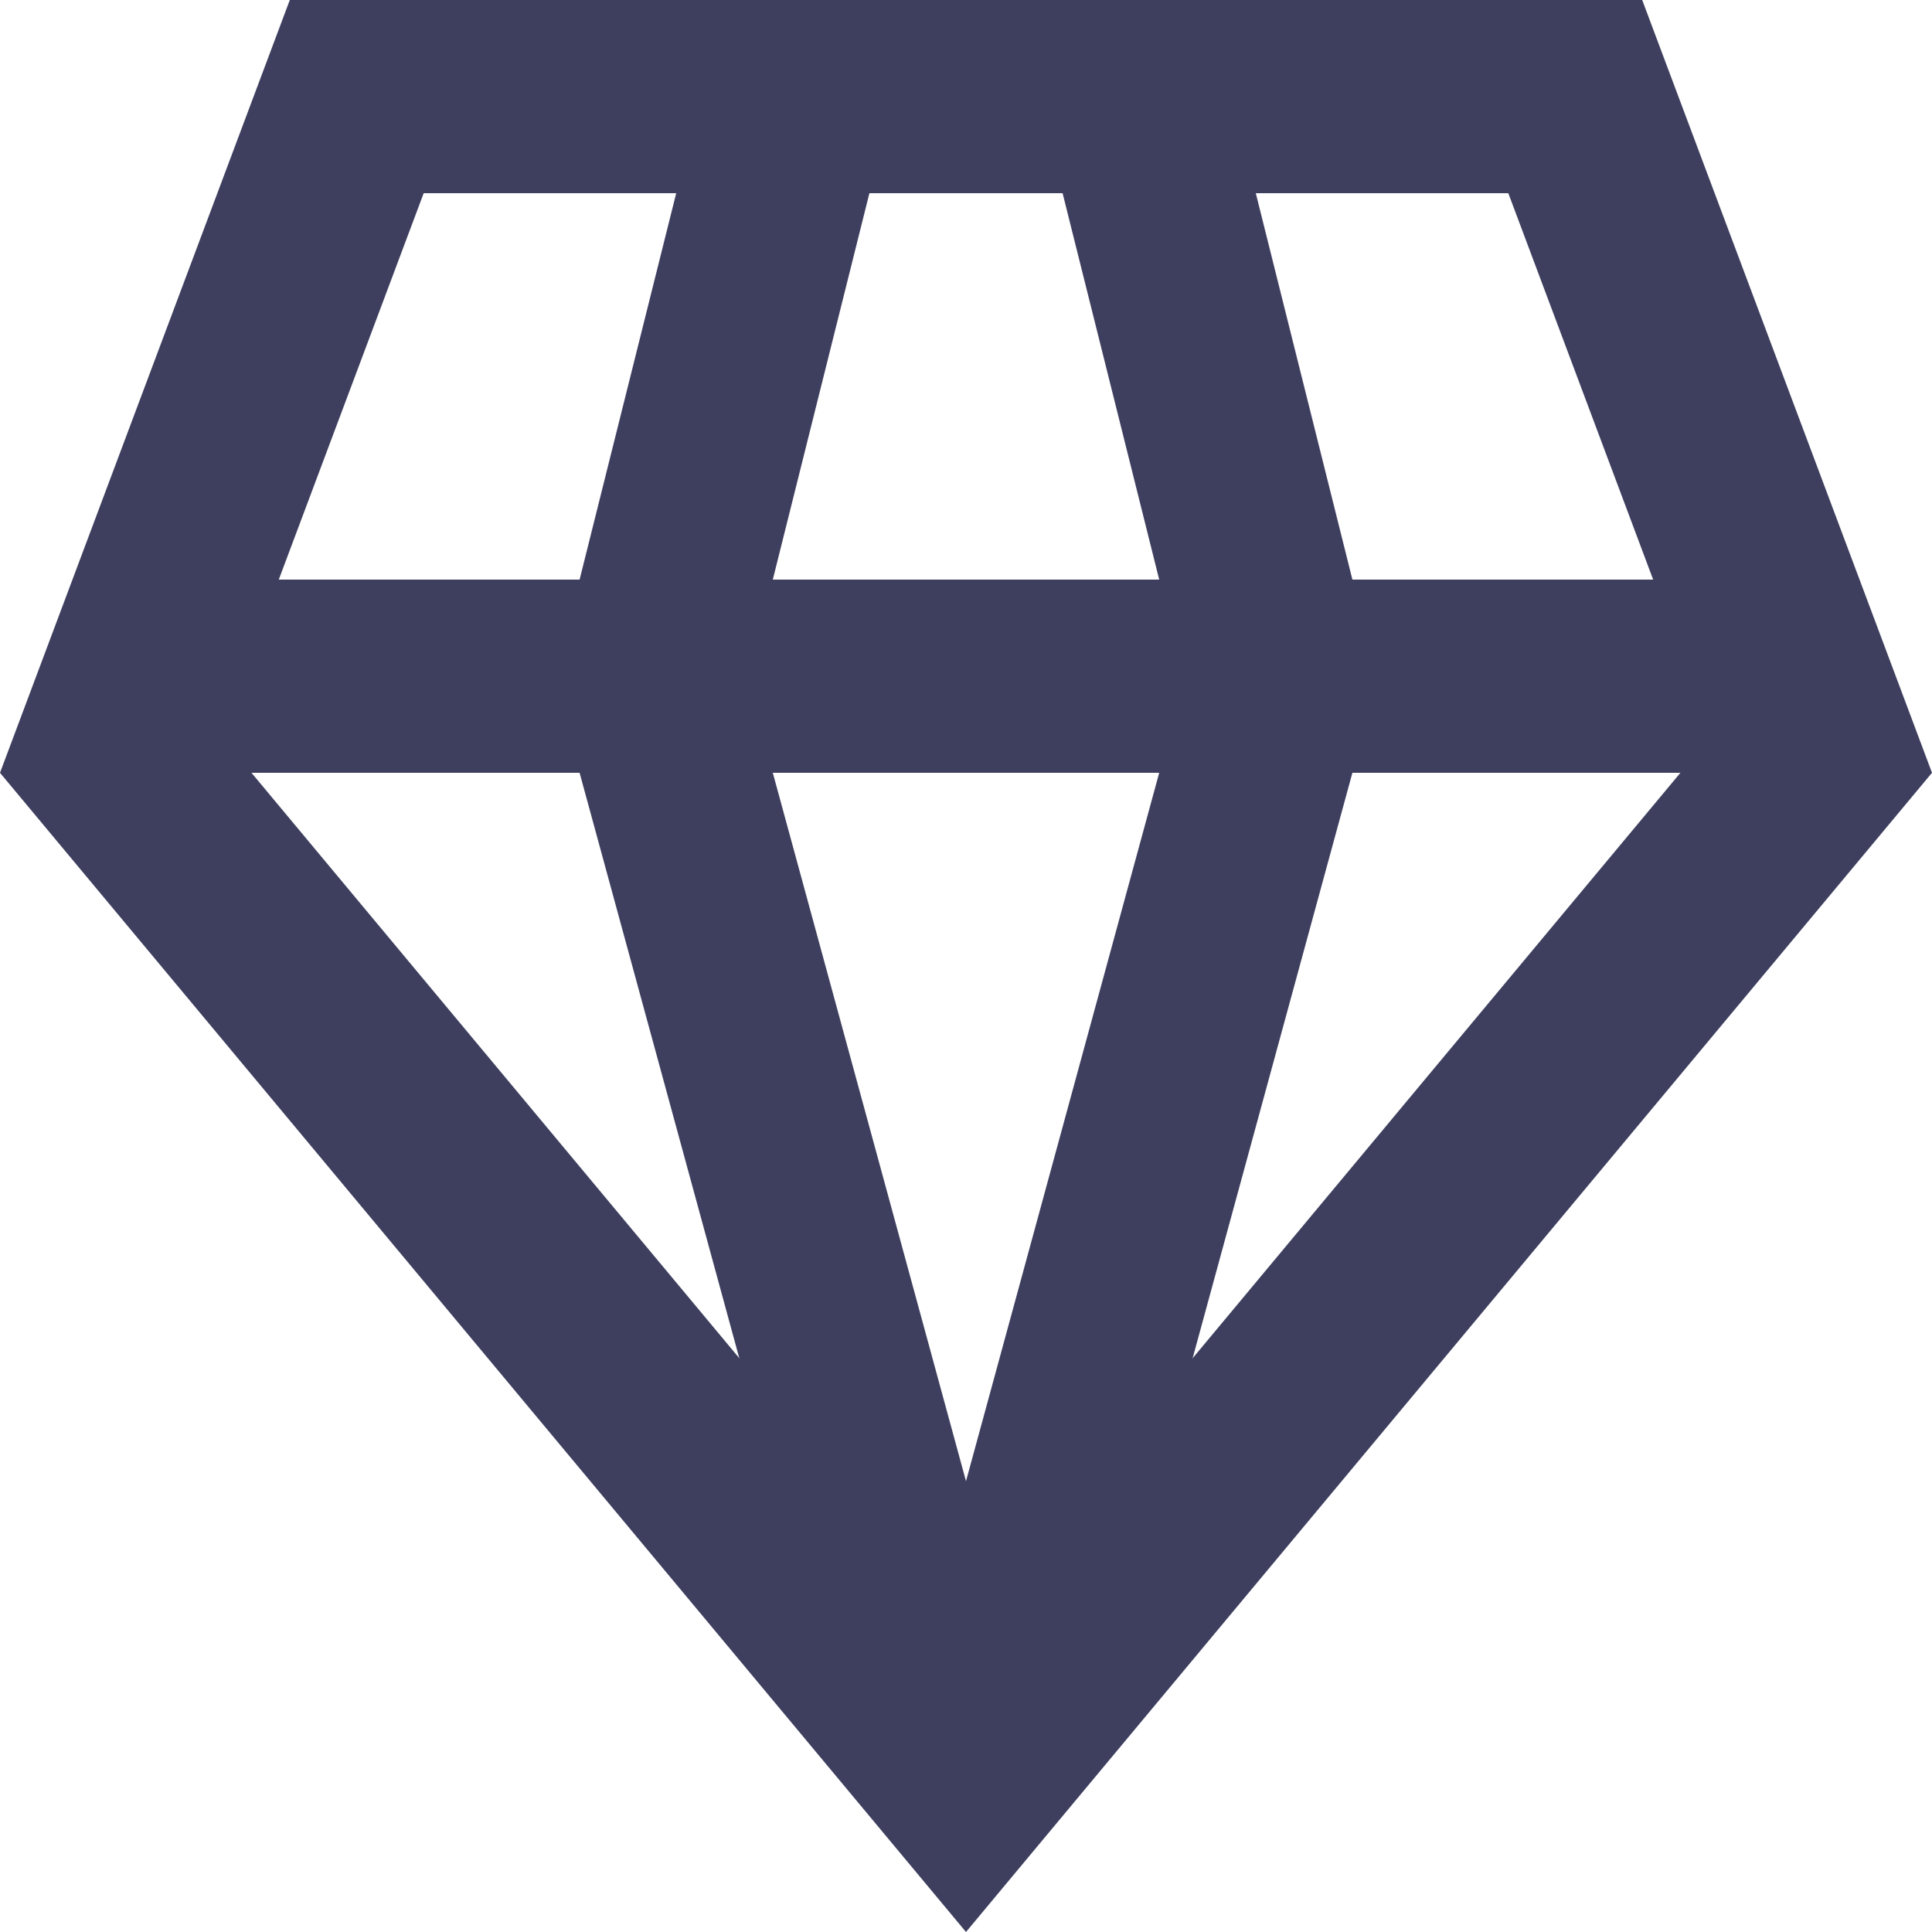 <?xml version="1.0" encoding="utf-8"?>
<!-- Generator: Adobe Illustrator 16.0.0, SVG Export Plug-In . SVG Version: 6.00 Build 0)  -->
<!DOCTYPE svg PUBLIC "-//W3C//DTD SVG 1.1//EN" "http://www.w3.org/Graphics/SVG/1.1/DTD/svg11.dtd">
<svg version="1.1" id="Credits_Icon" xmlns="http://www.w3.org/2000/svg" xmlns:xlink="http://www.w3.org/1999/xlink" x="0px"
	 y="0px" width="20px" height="20px" viewBox="0 0 20 20" enable-background="new 0 0 20 20" xml:space="preserve">
<path fill="#3E3F5E" d="M15.614,2l2.104,5.613L10,16.876L2.281,7.613L4.386,2H15.614 M17,0H3L0,8l10,12L20,8L17,0L17,0z"/>
<path fill="#3E3F5E" d="M14,8l-2.729,10h-0.545H9.272H8.728L6,8H1V6h5l1-4h2L8,6h4l-1-4h2l1,4h5v2H14z M8,8l2,7.333L12,8H8z"/>
</svg>

